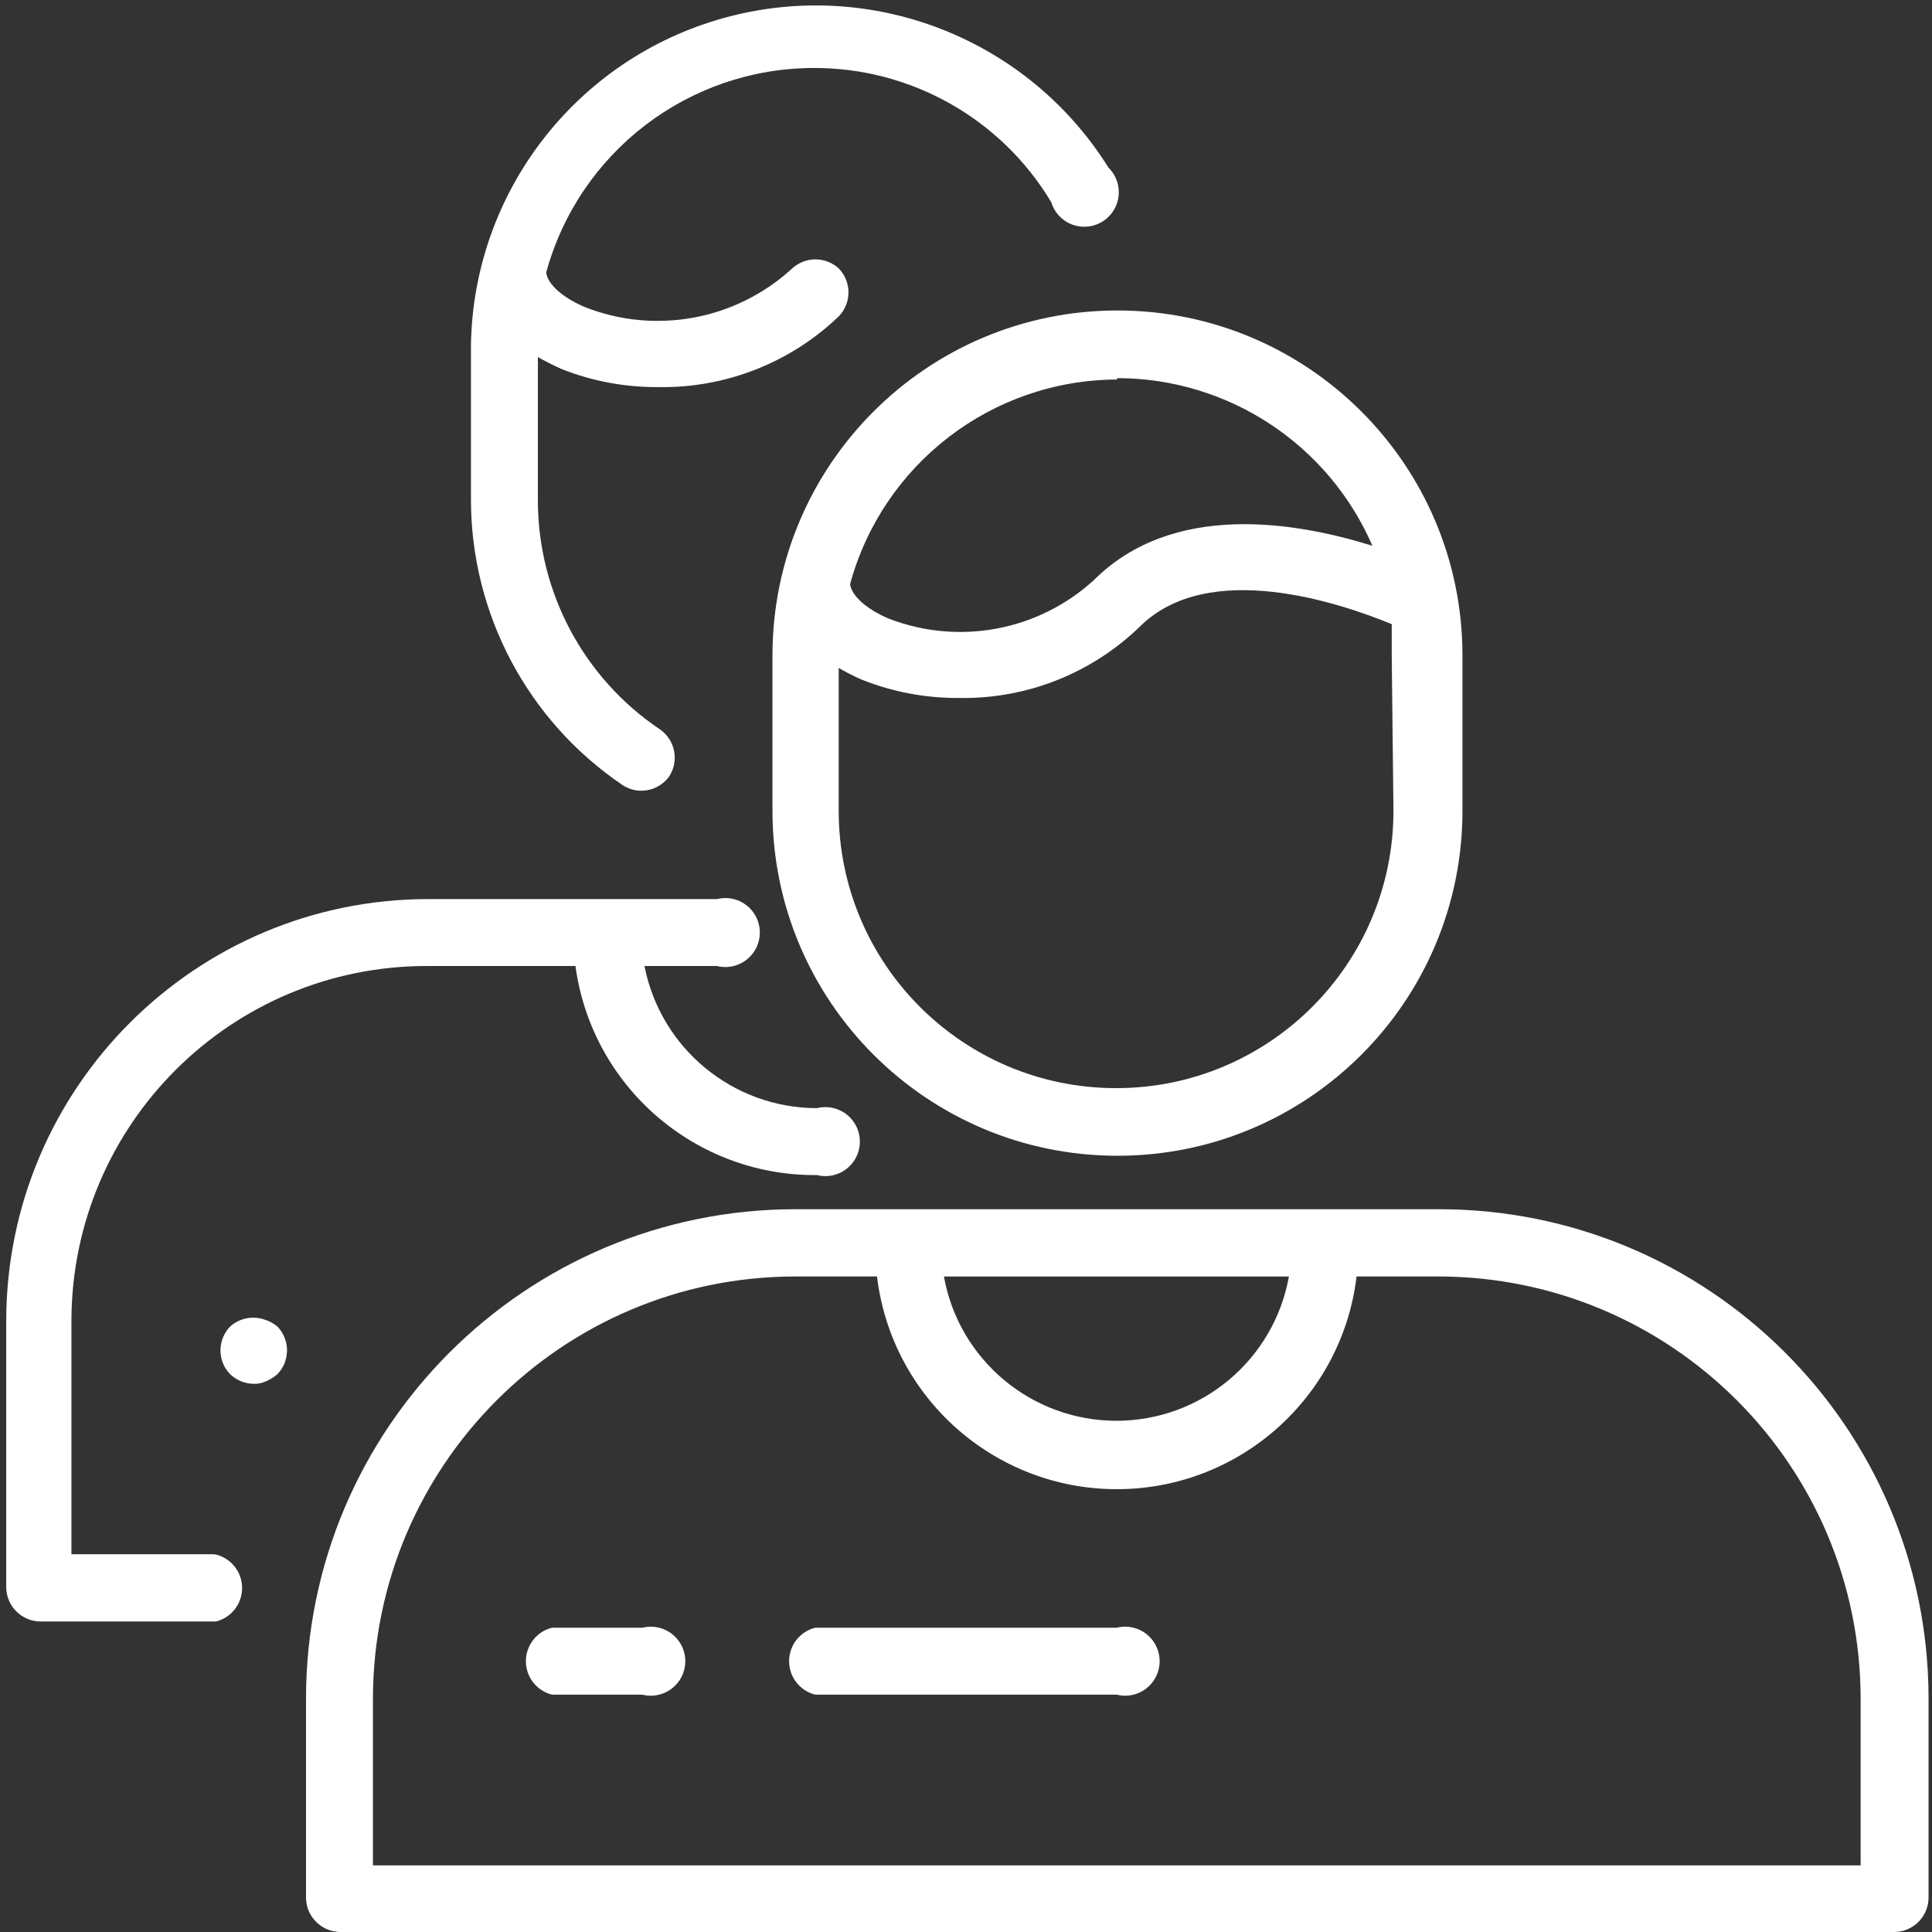 <?xml version="1.0" encoding="utf-8"?>
<!-- Generator: Adobe Illustrator 17.0.0, SVG Export Plug-In . SVG Version: 6.00 Build 0)  -->
<!DOCTYPE svg PUBLIC "-//W3C//DTD SVG 1.1//EN" "http://www.w3.org/Graphics/SVG/1.1/DTD/svg11.dtd">
<svg version="1.1" id="Calque_1" xmlns="http://www.w3.org/2000/svg" xmlns:xlink="http://www.w3.org/1999/xlink" x="0px" y="0px"
	 width="64px" height="64px" viewBox="0 0 64 64" enable-background="new 0 0 64 64" xml:space="preserve">
<rect x="0" y="0" width="64" height="64" fill="#333333" stroke="none"/>
<g id="client">
	<path id="Shape" fill="#FFFFFF" d="M47.646,40.057H26.343c-8.948,0.006-16.199,7.258-16.206,16.206v6.594
		c0,0.631,0.512,1.143,1.143,1.143h51.463c0.631,0,1.143-0.512,1.143-1.143v-6.629C63.861,47.281,56.593,40.044,47.646,40.057
		L47.646,40.057z M42.697,42.286c-0.497,2.766-2.904,4.779-5.714,4.779c-2.81,0-5.217-2.013-5.714-4.779H42.697z M61.634,61.794
		h-49.28v-5.532c0.013-7.719,6.27-13.971,13.989-13.977h2.709c0.483,4.02,3.894,7.046,7.943,7.046s7.46-3.025,7.943-7.046h2.709
		c7.723,0.006,13.982,6.266,13.989,13.989V61.794z"/>
	<path id="Shape_1_" fill="#FFFFFF" d="M25.589,21.714v5.143c0,6.312,5.117,11.429,11.429,11.429
		c6.312,0,11.428-5.117,11.428-11.429v-5.143c0-6.312-5.117-11.429-11.428-11.429C30.705,10.286,25.589,15.402,25.589,21.714
		L25.589,21.714z M46.16,26.857c0,5.075-4.114,9.189-9.188,9.189c-5.075,0-9.189-4.114-9.189-9.189v-4.731
		c0.247,0.145,0.503,0.275,0.766,0.389c1.025,0.409,2.119,0.614,3.223,0.606c2.226,0.039,4.376-0.807,5.977-2.354
		c2.286-2.286,6.686-0.777,8.354-0.091c0,0.343,0,0.686,0,1.028L46.16,26.857z M37.017,12.526c3.669,0.006,6.986,2.188,8.446,5.554
		c-2.56-0.8-6.617-1.474-9.234,1.143c-1.839,1.676-4.468,2.167-6.789,1.269c-0.754-0.32-1.234-0.766-1.28-1.143
		c1.088-3.987,4.702-6.759,8.834-6.777L37.017,12.526z"/>
	<path id="Path" fill="#FFFFFF" d="M36.994,53.92h-9.989c-0.508,0.127-0.865,0.584-0.865,1.109s0.357,0.981,0.865,1.109h9.989
		c0.462,0.116,0.947-0.067,1.217-0.458c0.271-0.391,0.271-0.91,0-1.301C37.941,53.987,37.456,53.804,36.994,53.92z"/>
	<path id="Path_1_" fill="#FFFFFF" d="M21.326,53.92h-3.04c-0.508,0.127-0.865,0.584-0.865,1.109s0.357,0.981,0.865,1.109h2.994
		c0.462,0.116,0.947-0.067,1.218-0.458c0.271-0.391,0.271-0.91,0-1.301c-0.271-0.391-0.756-0.574-1.218-0.458H21.326z"/>
	<path id="Path_2_" fill="#FFFFFF" d="M7.063,51.486H2.366v-7.749C2.385,37.249,7.649,32,14.137,32h4.926
		c0.541,3.994,3.969,6.962,8,6.926c0.462,0.116,0.947-0.067,1.218-0.458c0.271-0.391,0.271-0.91,0-1.301
		c-0.271-0.391-0.756-0.574-1.218-0.458c-2.785-0.003-5.179-1.975-5.714-4.709h2.4c0.462,0.116,0.947-0.067,1.218-0.458
		c0.271-0.391,0.271-0.91,0-1.301c-0.271-0.391-0.756-0.574-1.218-0.458h-9.566C6.466,29.789,0.212,36.043,0.206,43.76v8.811
		c0,0.631,0.512,1.143,1.143,1.143h5.806c0.508-0.127,0.865-0.584,0.865-1.109s-0.357-0.981-0.865-1.109L7.063,51.486z"/>
	<path id="Path_3_" fill="#FFFFFF" d="M20.629,26.011c0.184,0.119,0.398,0.182,0.617,0.183c0.368-0.002,0.712-0.18,0.926-0.48
		c0.326-0.512,0.196-1.189-0.297-1.543c-2.543-1.702-4.066-4.563-4.057-7.623v-4.72c0.24,0.137,0.491,0.263,0.766,0.389
		c1.025,0.409,2.119,0.614,3.223,0.606c2.229,0.039,4.383-0.808,5.989-2.354c0.414-0.44,0.414-1.126,0-1.566
		c-0.44-0.414-1.126-0.414-1.566,0c-1.856,1.698-4.517,2.191-6.857,1.269c-0.754-0.32-1.234-0.766-1.28-1.143
		c1.091-3.995,4.716-6.769,8.857-6.777c3.225-0.011,6.217,1.679,7.874,4.446c0.138,0.457,0.544,0.78,1.02,0.811
		c0.476,0.031,0.921-0.237,1.117-0.673c0.195-0.435,0.1-0.946-0.24-1.281c-2.684-4.296-7.875-6.313-12.755-4.956
		c-4.88,1.357-8.285,5.765-8.365,10.83v5.143C15.609,20.357,17.493,23.892,20.629,26.011L20.629,26.011z"/>
	<path id="Path_4_" fill="#FFFFFF" d="M8.766,43.714c-0.394-0.138-0.832-0.051-1.143,0.229c-0.204,0.212-0.319,0.494-0.32,0.789
		c0,0.145,0.027,0.288,0.08,0.423c0.056,0.136,0.137,0.26,0.24,0.366c0.212,0.204,0.494,0.319,0.789,0.32
		c0.143,0.004,0.284-0.028,0.411-0.091c0.134-0.056,0.257-0.133,0.366-0.229c0.103-0.105,0.184-0.229,0.24-0.366
		c0.049-0.136,0.076-0.279,0.08-0.423c-0.001-0.294-0.116-0.577-0.32-0.789C9.065,43.838,8.921,43.76,8.766,43.714z"/>
</g>
</svg>
